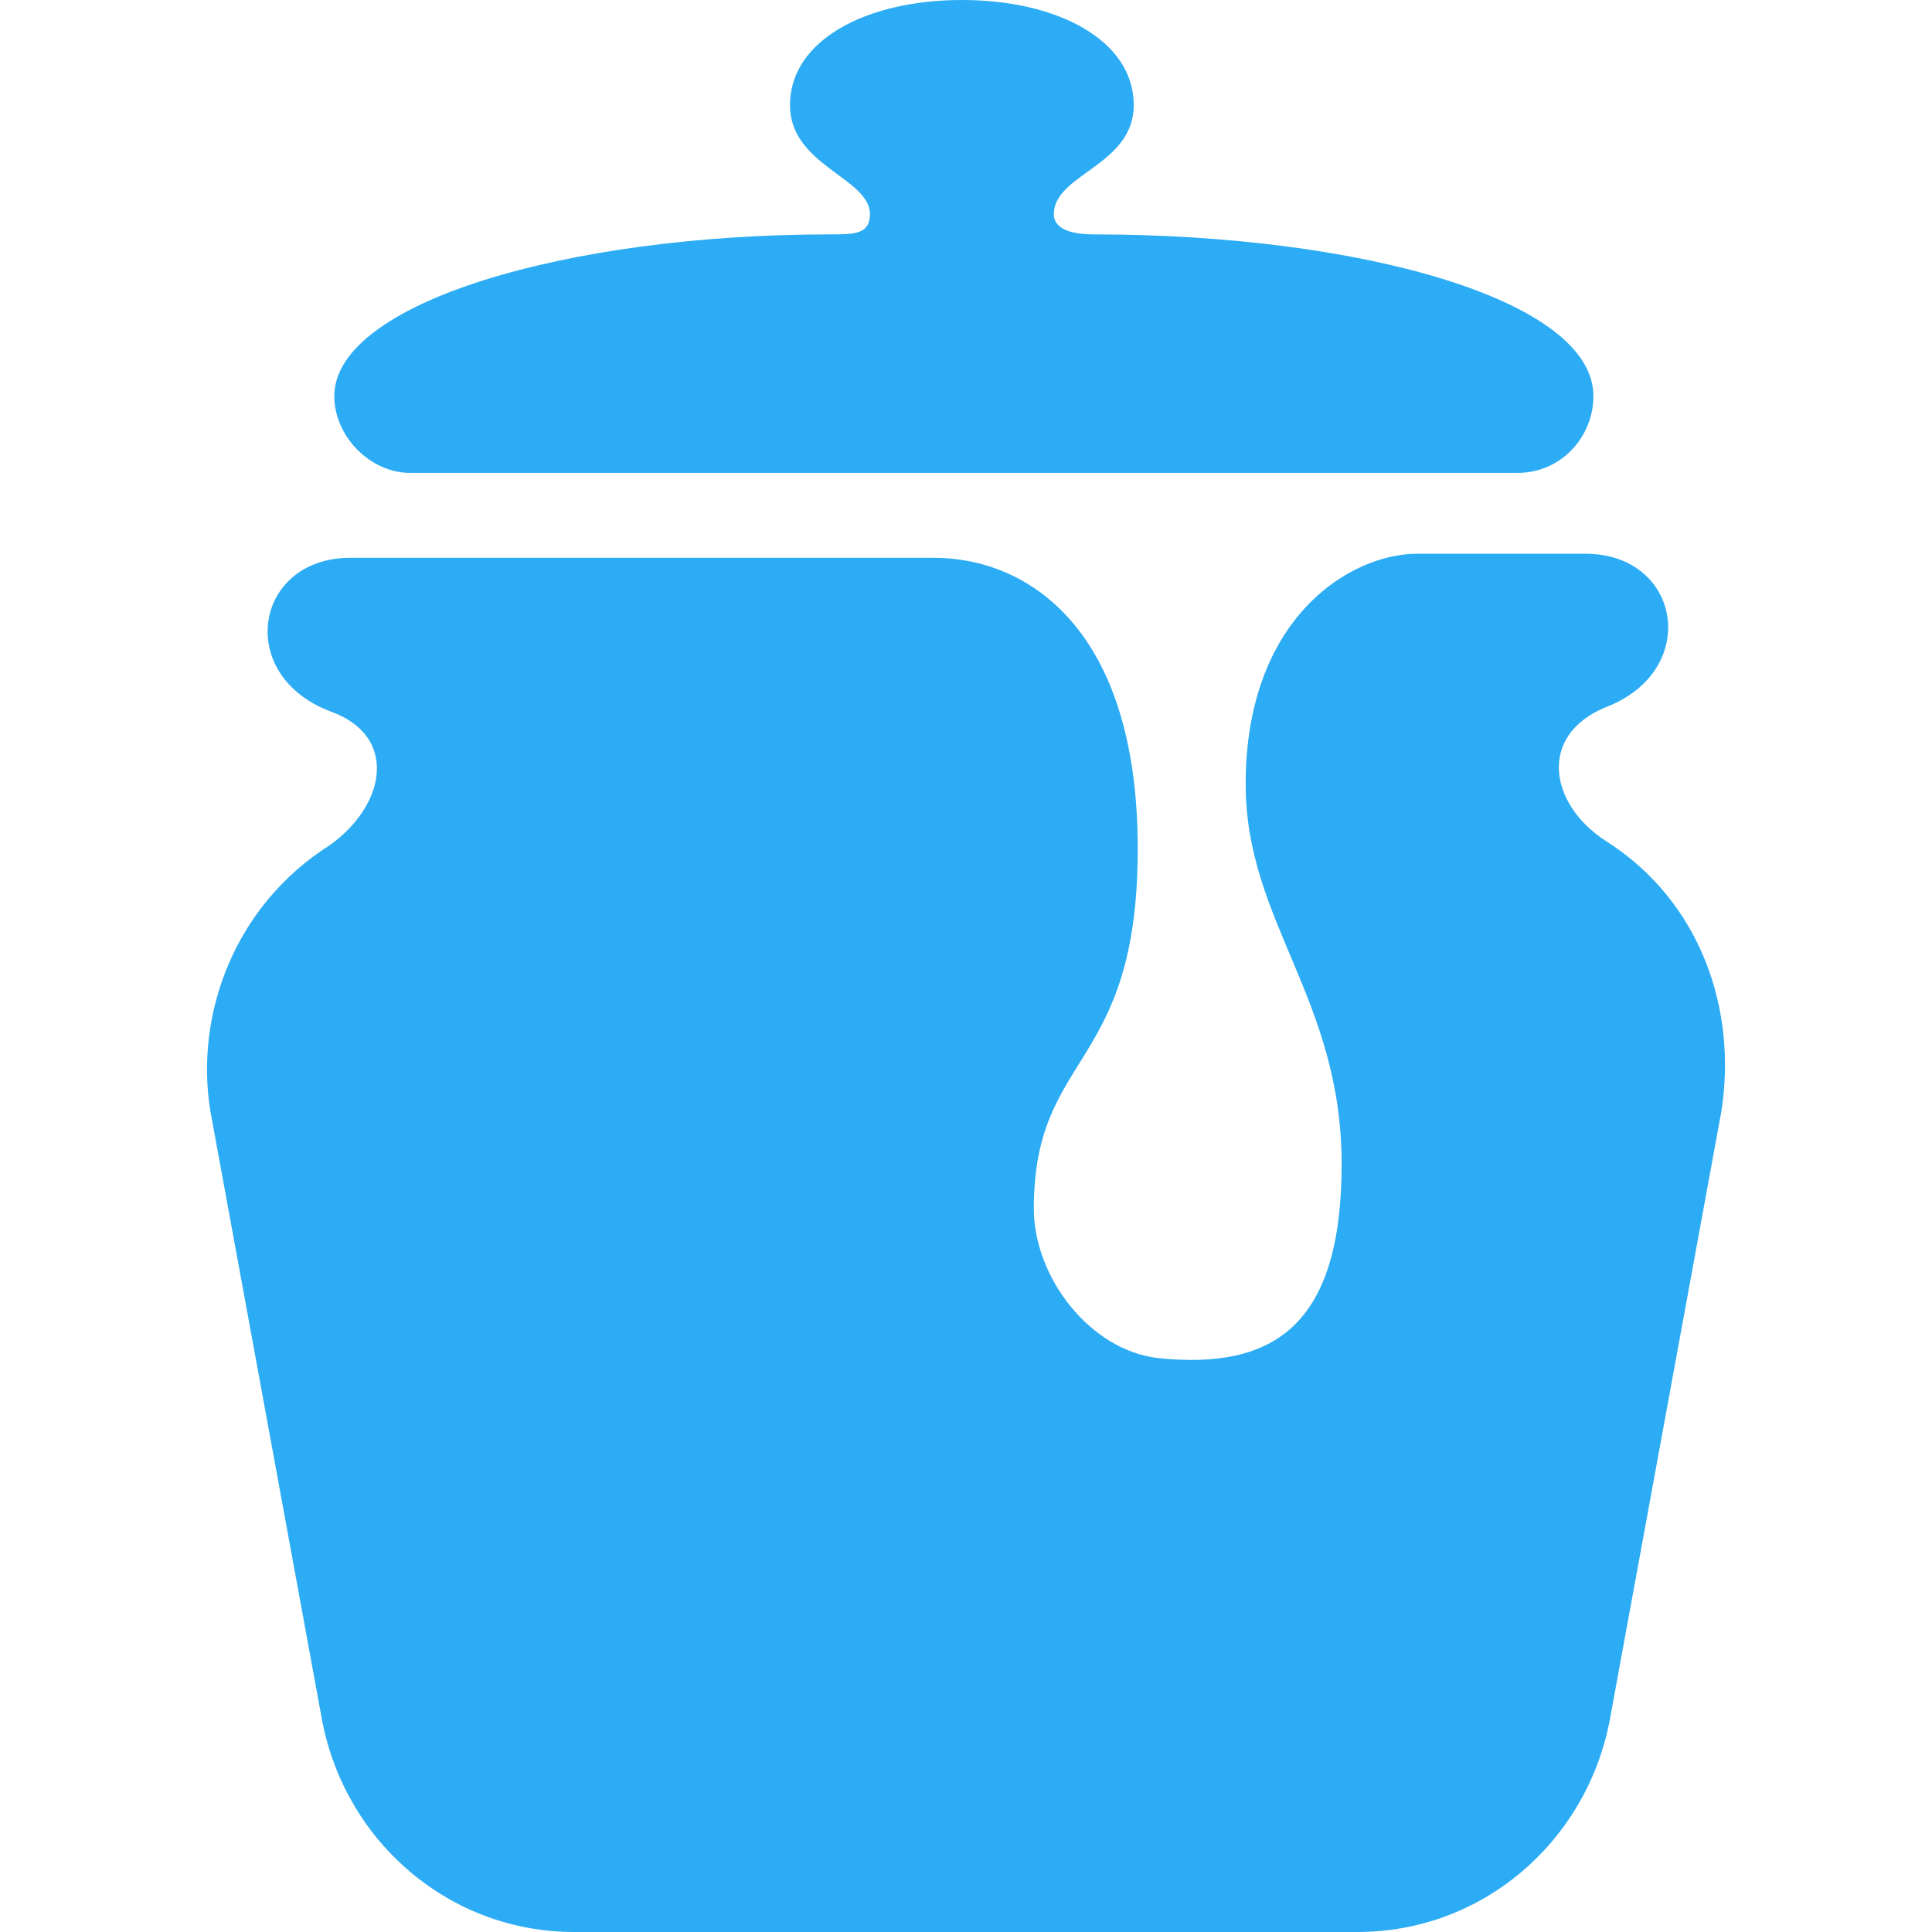 <svg width="28" height="28" viewBox="0 0 28 28" fill="none" xmlns="http://www.w3.org/2000/svg">
<path fill-rule="evenodd" clip-rule="evenodd" d="M23.267 12.184C24.657 13.063 25.179 14.644 24.947 16.109L23.325 24.954C22.977 26.711 21.471 28 19.675 28H8.321C6.525 28 5.019 26.711 4.672 24.954L3.05 16.109C2.818 14.703 3.397 13.121 4.788 12.243C5.599 11.657 5.772 10.661 4.788 10.31C3.397 9.782 3.687 8.084 5.077 8.084H13.535C14.867 8.084 16.489 9.079 16.489 12.301C16.489 15.523 14.983 15.23 14.983 17.515C14.983 18.511 15.794 19.565 16.779 19.682C18.459 19.858 19.444 19.213 19.444 16.87C19.444 14.469 18.053 13.356 18.053 11.364C18.053 8.962 19.559 8.025 20.544 8.025H22.977C24.368 8.025 24.657 9.724 23.267 10.251C22.282 10.661 22.456 11.657 23.267 12.184ZM5.946 6.854C5.367 6.854 4.845 6.326 4.845 5.741C4.845 4.393 8.205 3.397 12.029 3.397C12.376 3.397 12.608 3.397 12.608 3.105C12.608 2.577 11.449 2.402 11.449 1.523C11.449 0.586 12.55 0 13.94 0C15.331 0 16.431 0.586 16.431 1.523C16.431 2.402 15.273 2.519 15.273 3.105C15.273 3.28 15.447 3.397 15.852 3.397C19.675 3.397 23.093 4.335 23.093 5.741C23.093 6.326 22.63 6.854 21.992 6.854H5.946Z" fill="#2CACF4"/>
</svg>
